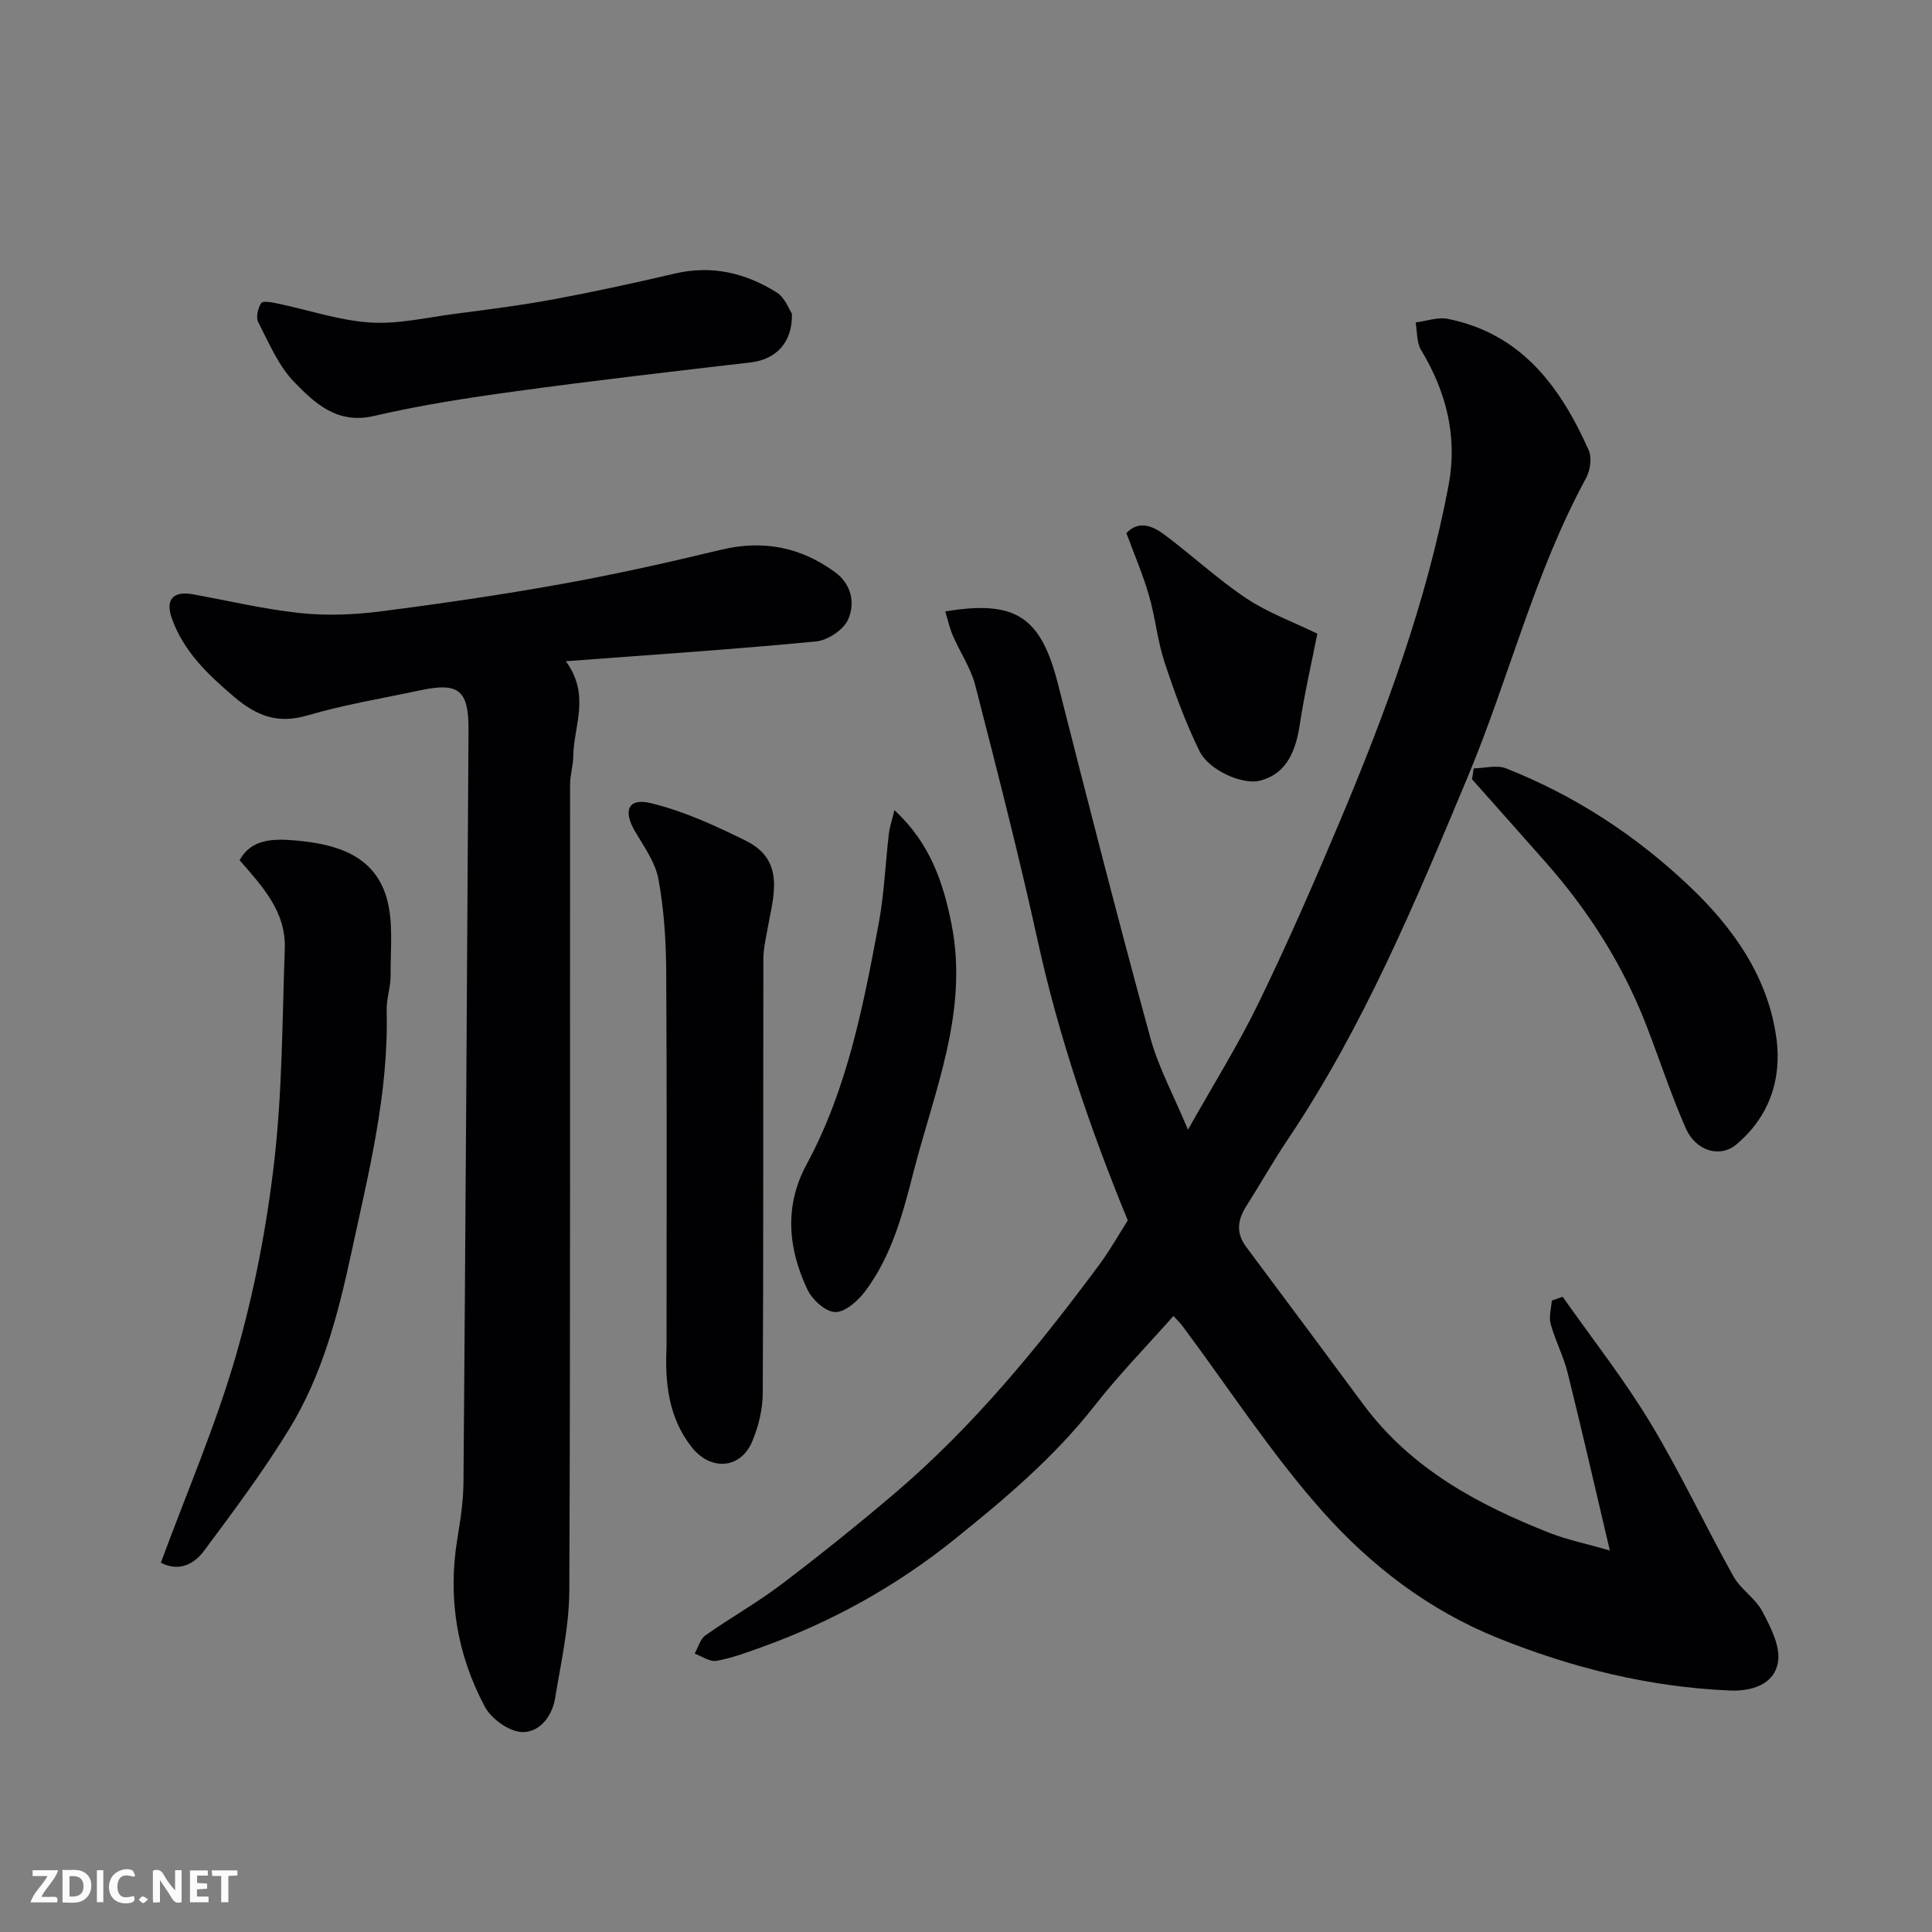 <svg enable-background="new 0 0 400 400" viewBox="0 0 400 400" xmlns="http://www.w3.org/2000/svg"><rect x="0" y="0" width="400" height="400" fill="#808080" stroke="none"/><g fill="#010103"><path d="m242.95 272.46c-5.65 6.38-11.3 12.15-16.24 18.47-8.38 10.72-18.63 19.37-29.12 27.8-12.05 9.68-25.42 17.1-39.98 22.33-3.05 1.1-6.13 2.24-9.3 2.8-1.37.24-2.99-.95-4.49-1.5.73-1.28 1.14-3 2.23-3.77 5.19-3.67 10.78-6.8 15.83-10.64 7.96-6.04 15.76-12.31 23.37-18.78 16.26-13.85 29.7-30.26 42.36-47.35 2.22-3 4.06-6.29 5.88-9.15-7.74-18.88-14.25-37.9-18.6-57.7-3.91-17.79-8.44-35.44-12.97-53.08-.92-3.57-3.14-6.8-4.62-10.24-.69-1.59-1.06-3.32-1.6-5.06 14.66-2.44 19.83 1.16 23.35 15.06 6.2 24.43 12.46 48.85 19.1 73.16 1.7 6.22 4.87 12.03 7.81 19.08 5.16-9.19 10.4-17.55 14.68-26.37 5.98-12.31 11.46-24.87 16.77-37.49 9.48-22.52 17.94-45.41 22.5-69.52 1.89-10.01-.42-19.32-5.68-28.02-.95-1.57-.79-3.8-1.14-5.73 2.23-.28 4.58-1.16 6.67-.74 15.24 3.05 23.31 14.07 29.17 27.2.7 1.57.3 4.2-.57 5.8-10.67 19.59-15.91 41.31-24.44 61.73-10.82 25.88-21.59 51.8-37.35 75.24-3 4.47-5.64 9.17-8.53 13.72-1.82 2.86-2.19 5.55-.03 8.45 8.13 10.86 16.2 21.76 24.28 32.65 9.85 13.27 23.72 20.74 38.64 26.6 3.47 1.36 7.17 2.11 12.37 3.6-3.02-12.8-5.76-24.81-8.73-36.77-.86-3.45-2.57-6.68-3.52-10.12-.41-1.48.12-3.23.23-4.85.75-.26 1.5-.53 2.25-.79 6.08 8.65 12.66 17 18.11 26.02 6.24 10.33 11.37 21.33 17.26 31.89 1.49 2.67 4.52 4.49 5.94 7.18 1.71 3.24 3.79 7.2 3.28 10.47-.74 4.73-5.42 6.16-10.04 5.96-16.64-.72-32.51-4.65-47.97-10.87-14.36-5.78-26.37-15.04-36.35-26.28-10.59-11.92-19.36-25.47-28.93-38.3-.38-.54-.88-.99-1.88-2.09z"/><path d="m117.15 136.9c5.16 7.05 1.61 13.41 1.54 19.66-.02 1.95-.66 3.9-.66 5.84-.04 55.63.08 111.27-.16 166.9-.03 7.44-1.73 14.9-2.94 22.3-.62 3.81-3.33 7.2-6.94 7-2.7-.15-6.31-2.78-7.64-5.3-5.75-10.82-7.68-22.48-5.66-34.71.64-3.88 1.24-7.81 1.27-11.73.41-51.9.73-103.81 1.04-155.71.05-8.27-2.01-9.93-9.99-8.23-7.8 1.67-15.72 2.96-23.35 5.2-6.15 1.81-10.53.11-15.18-3.84-5.44-4.63-10.47-9.39-12.9-16.25-1.39-3.93.28-5.72 4.34-4.99 7.37 1.33 14.7 3.08 22.13 3.88 5.44.58 11.07.38 16.51-.31 12.63-1.61 25.25-3.46 37.78-5.71 11.05-1.99 22.03-4.45 32.95-7.08 8.73-2.1 16.54-.55 23.66 4.69 3.38 2.49 4.13 6.46 2.63 9.78-.96 2.12-4.21 4.28-6.61 4.51-16.87 1.63-33.77 2.74-51.82 4.1z"/><path d="m33.3 323.55c5.34-14.49 11.37-28.43 15.55-42.91 3.77-13.08 6.37-26.65 7.93-40.18 1.68-14.57 1.66-29.34 2.18-44.04.27-7.7-4.61-12.86-9.35-18.32 2.44-4.51 7.13-4.49 11.77-4.07 8.15.74 16.01 2.98 18.62 11.71 1.51 5.04.82 10.77.87 16.19.02 2.43-.88 4.87-.82 7.3.45 17.24-3.78 33.77-7.36 50.4-2.72 12.62-6 25.13-12.79 36.21-5.35 8.74-11.52 17-17.65 25.23-2.03 2.75-5.17 4.42-8.95 2.48z"/><path d="m138 278.97c0-25.92.1-51.85-.07-77.77-.04-6.4-.45-12.88-1.6-19.15-.65-3.52-3.01-6.78-4.89-9.99-2.46-4.2-1.41-6.91 3.25-5.79 6.8 1.63 13.37 4.65 19.7 7.78 8.29 4.1 5.74 11.44 4.53 18.22-.37 2.08-.87 4.19-.87 6.28-.06 29.98.03 59.97-.13 89.95-.02 3.32-.88 6.83-2.17 9.91-2.42 5.79-8.64 6.15-12.52 1.23-4.85-6.13-5.57-13.37-5.23-20.67z"/><path d="m163.96 64.94c.14 6.14-3.44 9.51-8.57 10.1-16.24 1.88-32.48 3.76-48.68 5.98-9.83 1.34-19.68 2.87-29.33 5.11-7.57 1.75-12.2-2.64-16.45-7.02-3.29-3.38-5.25-8.11-7.47-12.41-.52-1-.06-2.94.64-3.97.35-.51 2.3-.12 3.47.13 6.36 1.33 12.64 3.49 19.05 3.91 5.78.38 11.69-1.03 17.53-1.79 6.8-.89 13.61-1.74 20.35-2.99 8.46-1.57 16.87-3.4 25.25-5.36 7.66-1.79 14.65-.11 21.07 3.93 1.71 1.08 2.57 3.54 3.14 4.38z"/><path d="m305.11 159.09c2.24-.04 4.76-.77 6.69-.01 14.29 5.63 27.01 13.97 38.07 24.49 8.97 8.53 16.18 18.68 17.91 31.34 1.16 8.49-1.44 16.32-8.33 22.07-3.34 2.79-8.36 1.35-10.44-3.4-2.99-6.84-5.33-13.95-8.01-20.93-4.84-12.63-11.95-23.87-20.87-34-5.1-5.79-10.24-11.54-15.36-17.31.12-.75.23-1.5.34-2.25z"/><path d="m185.18 167.73c7.45 6.91 10.11 15.02 11.82 23.6 3.59 18.05-3.54 34.45-7.86 51.29-2.23 8.72-4.53 17.43-10.03 24.74-1.49 1.98-4.14 4.34-6.2 4.29-2-.05-4.76-2.57-5.75-4.68-4.01-8.49-4.83-17.26-.16-25.9 8.43-15.6 11.72-32.75 14.93-49.89 1.14-6.1 1.37-12.37 2.1-18.56.16-1.4.64-2.77 1.15-4.89z"/><path d="m233.2 110.37c2.58-2.71 5.43-1.49 7.8.27 5.77 4.29 11.06 9.25 17.02 13.23 4.47 2.99 9.69 4.87 14.72 7.33-1.18 6.02-2.69 12.51-3.68 19.07-.97 6.41-3.46 10.2-8.29 11.38-3.43.84-10.42-2.05-12.44-6.17-2.9-5.92-5.19-12.19-7.25-18.46-1.46-4.45-1.88-9.23-3.2-13.74-1.25-4.34-3.05-8.52-4.68-12.91z"/></g><path d="m37.59 393.81c-.92.31-1.52.05-2-.78-.7-1.2-1.52-2.34-2.47-3.78v4.59c-.55.03-.95.05-1.41.07-.03-.37-.06-.64-.06-.91 0-1.91 0-3.81 0-5.7 1.13-.41 1.77-.03 2.29.91.62 1.11 1.38 2.14 2.31 3.19v-4.2h1.35v6.61z" fill="#fcfafa"/><path d="m12.94 393.88v-6.75c1.9.19 3.93-.54 5.37 1.29.8 1.01.78 2.88.03 3.97-1.37 1.97-3.4 1.51-5.4 1.49m1.45-1.22c2.04.12 2.92-.58 2.89-2.21-.03-1.51-.98-2.19-2.89-2z" fill="#fcfafa"/><path d="m11.81 393.87h-5.49c.68-2.18 2.47-3.48 3.51-5.45h-3.08v-1.21h5.29c-.71 2.13-2.44 3.48-3.47 5.51.86 0 1.63.04 2.39-.01.79-.05 1.14.21.85 1.16" fill="#fcfafa"/><path d="m39.33 393.86v-6.61h3.7v1.07h-2.22v1.52c.68.04 1.34.09 2.07.13v1.07c-.72.05-1.38.09-2.1.14v1.48h2.4v1.19h-3.84z" fill="#fcfafa"/><path d="m27.71 388.56c-1.15-.3-2.46-.61-3.1.64-.37.73-.41 1.93-.06 2.67.63 1.35 1.99.93 3.17.68.35.94-.01 1.32-.93 1.46-1.62.25-3.05-.27-3.76-1.48-.73-1.24-.6-3.03.31-4.17.88-1.11 2.71-1.7 4-1.16.32.13.44.74.65 1.12-.1.08-.19.16-.28.24" fill="#fcfafa"/><path d="m49.15 387.24v1.07c-.59.02-1.17.05-1.87.08v5.44h-1.48v-5.44h-1.85c-.05-.4-.08-.73-.13-1.15z" fill="#fcfafa"/><path d="m20.06 387.21h1.33v6.62h-1.33z" fill="#fcfafa"/><path d="m30.68 393.25c-.49.38-.8.79-1.05.76-.32-.05-.6-.45-.9-.7.26-.24.51-.64.8-.67.29-.04.62.3 1.15.61" fill="#fcfafa"/></svg>